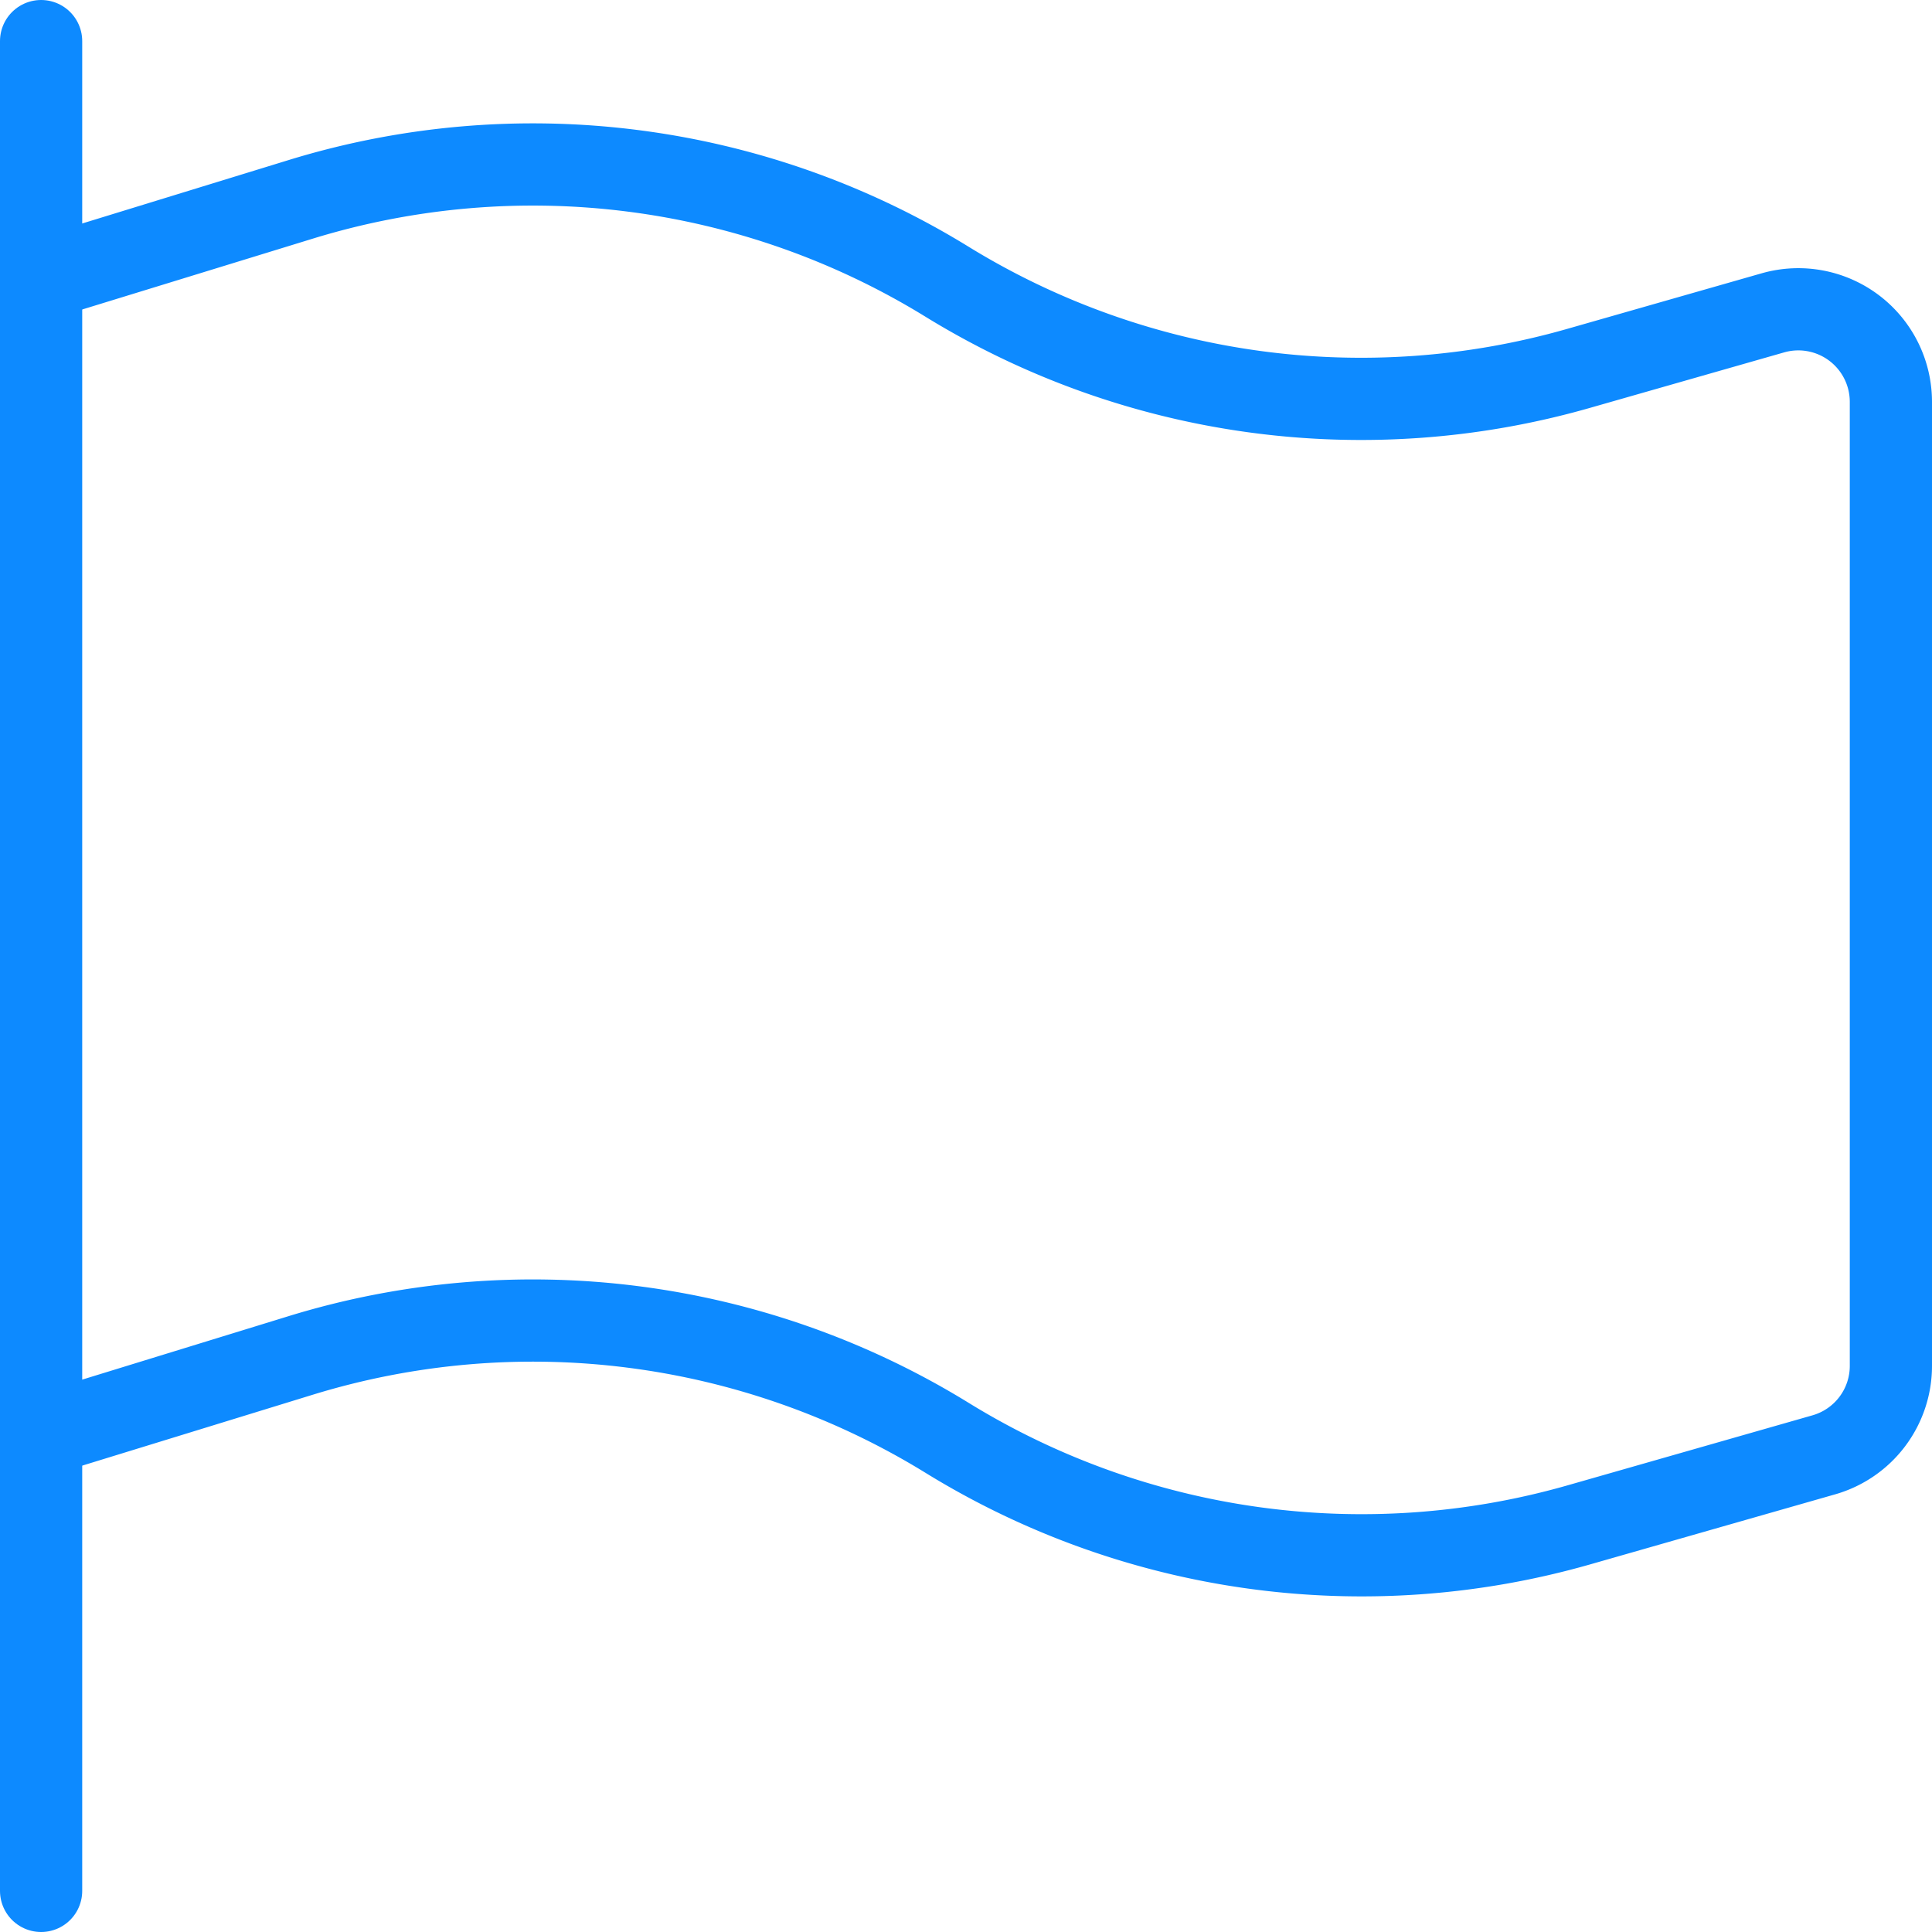 <svg viewBox="0.25 0.25 23.5 23.5" height="60" width="60" xmlns="http://www.w3.org/2000/svg" stroke-width="1"><path d="M0.75 23.25L0.75 0.75" fill="none" stroke="#0d8aff" stroke-linecap="round" stroke-linejoin="round"></path><path d="M.75,17.708l3.154-.97a9.61,9.61,0,0,1,7.864,1A9.615,9.615,0,0,0,19.447,18.8l2.987-.854a1.125,1.125,0,0,0,.816-1.082V5.137a1.126,1.126,0,0,0-1.434-1.082l-2.369.677a9.615,9.615,0,0,1-7.679-1.056,9.61,9.61,0,0,0-7.864-1L.75,3.645" fill="none" stroke="#0d8aff" stroke-linecap="round" stroke-linejoin="round"></path></svg>